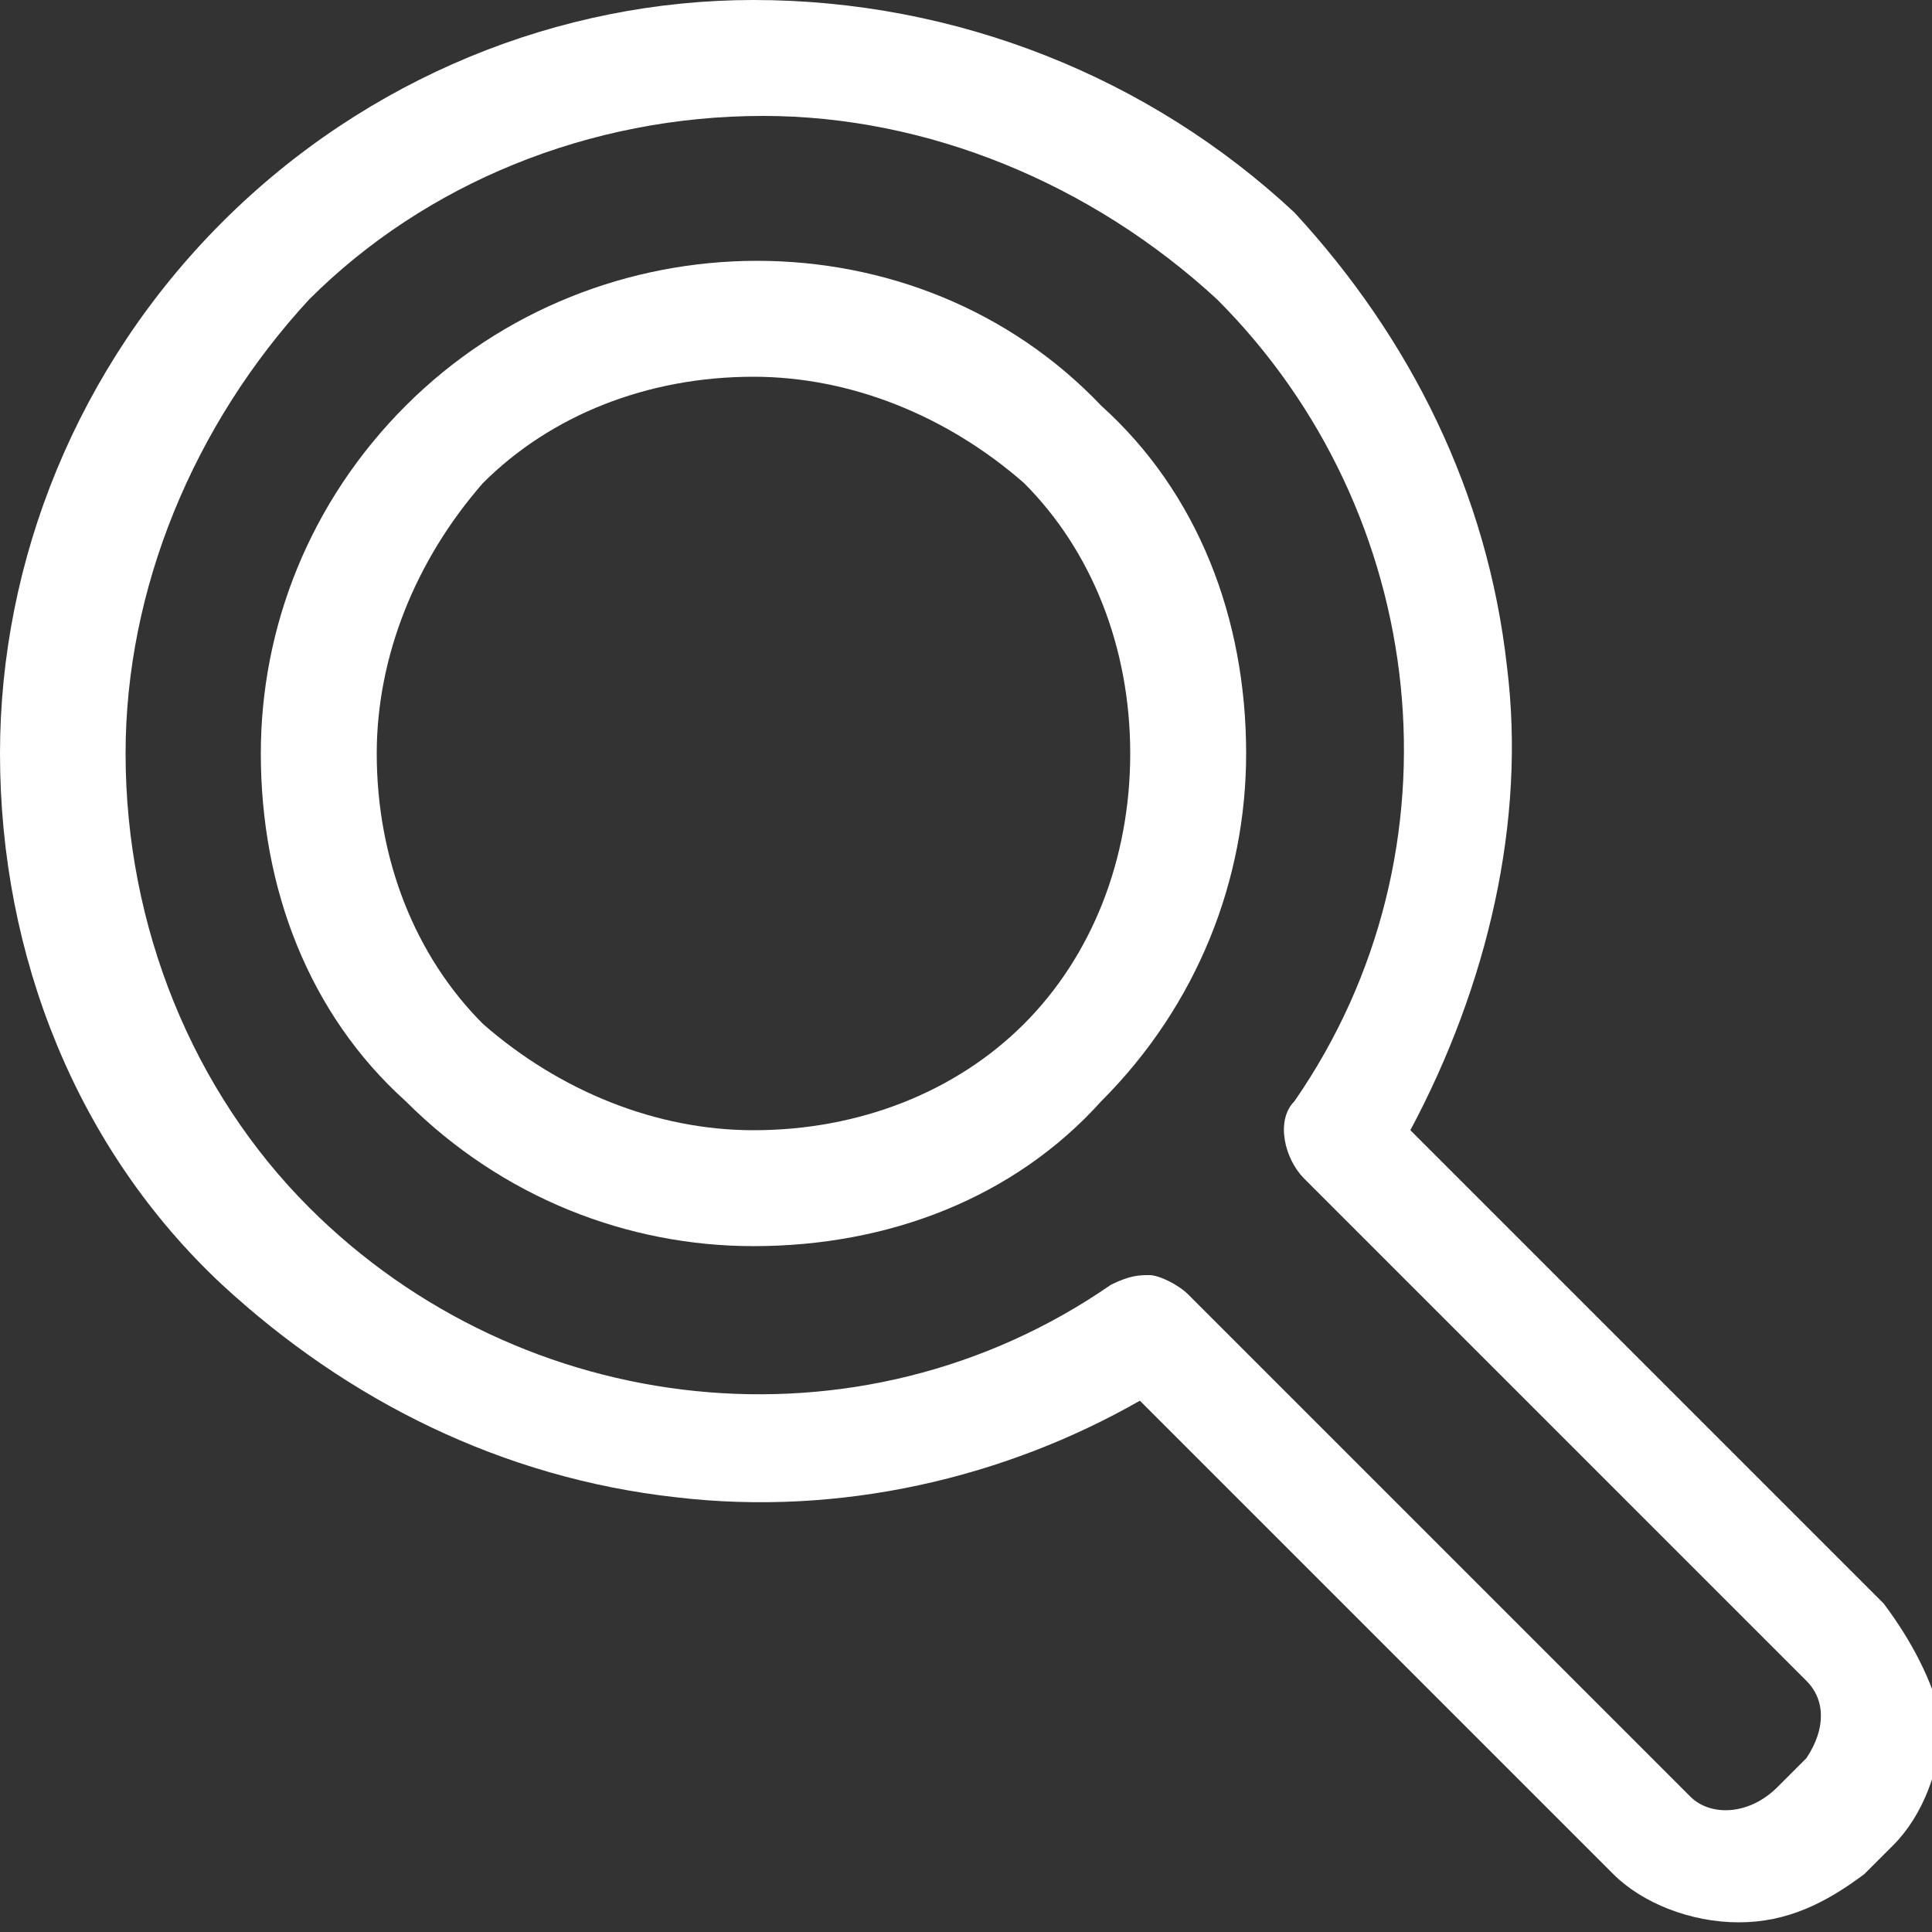 <?xml version="1.0" encoding="utf-8"?>
<!-- Generator: Adobe Illustrator 26.0.2, SVG Export Plug-In . SVG Version: 6.00 Build 0)  -->
<svg version="1.1" id="レイヤー_1" xmlns="http://www.w3.org/2000/svg" xmlns:xlink="http://www.w3.org/1999/xlink" x="0px"
	 y="0px" viewBox="0 0 20 20" style="enable-background:new 0 0 20 20;" xml:space="preserve">
<rect x="0" y="0" width="20" height="20" fill="#333333" stroke="none"/>
<style type="text/css">
	.st0{fill:#FFFFFF;}
</style>
<g id="グループ_11" transform="translate(0 0)">
	<path id="パス_310" class="st0" d="M19.5,16.6l-4.9-4.9c0.8-1.5,1.2-3.2,1-4.8c-0.2-1.8-1-3.4-2.2-4.7C11.9,0.8,9.9,0,7.8,0
		C5.8,0,3.8,0.8,2.3,2.3C0.8,3.8,0,5.8,0,7.8c0,2.1,0.8,4.1,2.3,5.5c1.3,1.2,2.9,2,4.7,2.2c1.7,0.2,3.4-0.2,4.8-1l4.9,4.9
		c0.3,0.3,0.8,0.5,1.3,0.5c0.5,0,0.9-0.2,1.3-0.5l0.3-0.3c0.3-0.3,0.5-0.8,0.5-1.3C20,17.4,19.8,17,19.5,16.6z M17.5,18.6l-5.2-5.2
		c-0.1-0.1-0.3-0.2-0.4-0.2c-0.1,0-0.2,0-0.4,0.1c-2.6,1.8-6.1,1.4-8.3-0.8c-1.2-1.2-1.9-2.9-1.9-4.7c0-1.7,0.7-3.4,1.9-4.7
		c1.2-1.2,2.9-1.9,4.7-1.9c1.7,0,3.4,0.7,4.7,1.9c2.2,2.2,2.6,5.7,0.8,8.3c-0.2,0.2-0.1,0.6,0.1,0.8l5.2,5.2c0.2,0.2,0.2,0.5,0,0.8
		l-0.3,0.3C18.1,18.8,17.7,18.8,17.5,18.6C17.5,18.6,17.5,18.6,17.5,18.6z"/>
	<path id="パス_311" class="st0" d="M4.2,4.2L4.2,4.2c-1,1-1.5,2.3-1.5,3.6c0,1.4,0.5,2.7,1.5,3.6c1,1,2.3,1.5,3.6,1.5
		c1.4,0,2.7-0.5,3.6-1.5c1-1,1.5-2.3,1.5-3.6c0-1.4-0.5-2.7-1.5-3.6C9.5,2.2,6.2,2.2,4.2,4.2z M10.6,10.6c-0.7,0.7-1.7,1.1-2.8,1.1
		c-1,0-2-0.4-2.8-1.1C4.3,9.9,3.9,8.9,3.9,7.8c0-1,0.4-2,1.1-2.8c0.7-0.7,1.7-1.1,2.8-1.1c1,0,2,0.4,2.8,1.1
		c0.7,0.7,1.1,1.7,1.1,2.8C11.7,8.9,11.3,9.9,10.6,10.6z"/>
</g>
</svg>
